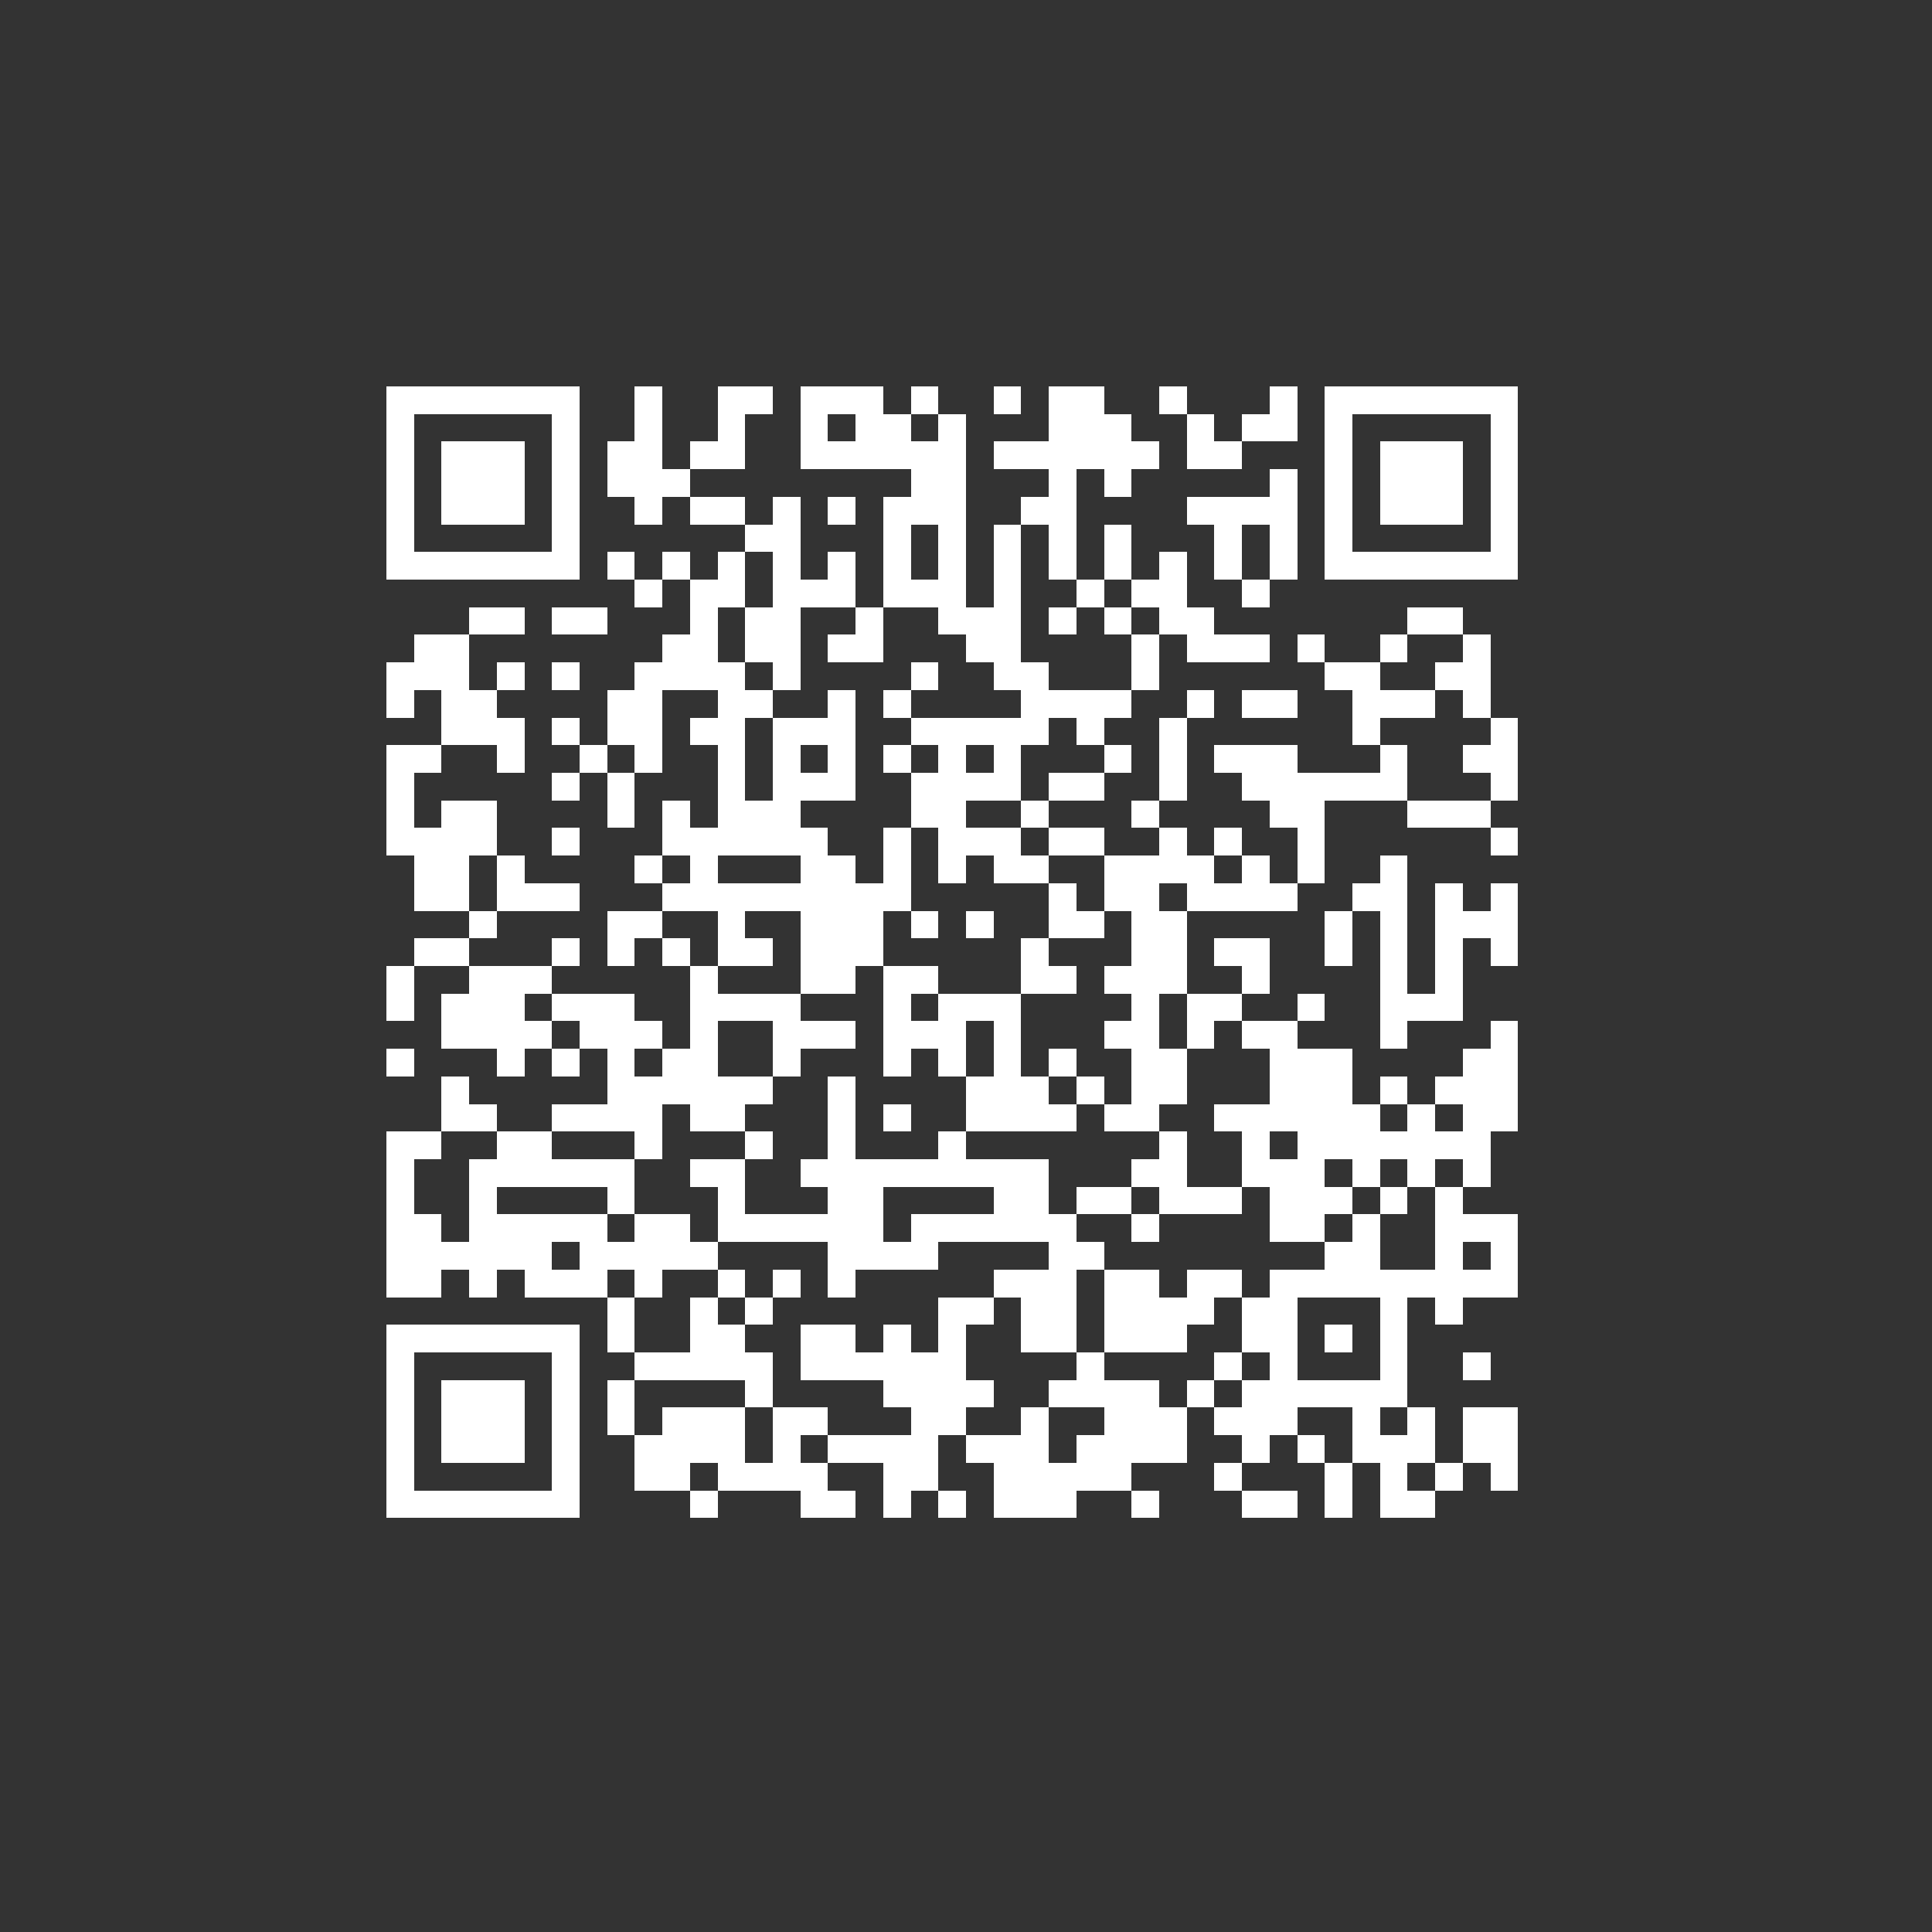 <?xml version="1.0" encoding="UTF-8" standalone="no"?>
<svg xmlns="http://www.w3.org/2000/svg" width="70" height="70" shape-rendering="crispEdges">
<rect width="100%" height="100%" fill="#333333" stroke="none"/>
<rect x="14" y="14" width="1" height="1" fill="white"/>
<rect x="15" y="14" width="1" height="1" fill="white"/>
<rect x="16" y="14" width="1" height="1" fill="white"/>
<rect x="17" y="14" width="1" height="1" fill="white"/>
<rect x="18" y="14" width="1" height="1" fill="white"/>
<rect x="19" y="14" width="1" height="1" fill="white"/>
<rect x="20" y="14" width="1" height="1" fill="white"/>
<rect x="23" y="14" width="1" height="1" fill="white"/>
<rect x="26" y="14" width="1" height="1" fill="white"/>
<rect x="27" y="14" width="1" height="1" fill="white"/>
<rect x="29" y="14" width="1" height="1" fill="white"/>
<rect x="30" y="14" width="1" height="1" fill="white"/>
<rect x="31" y="14" width="1" height="1" fill="white"/>
<rect x="33" y="14" width="1" height="1" fill="white"/>
<rect x="36" y="14" width="1" height="1" fill="white"/>
<rect x="38" y="14" width="1" height="1" fill="white"/>
<rect x="39" y="14" width="1" height="1" fill="white"/>
<rect x="42" y="14" width="1" height="1" fill="white"/>
<rect x="46" y="14" width="1" height="1" fill="white"/>
<rect x="48" y="14" width="1" height="1" fill="white"/>
<rect x="49" y="14" width="1" height="1" fill="white"/>
<rect x="50" y="14" width="1" height="1" fill="white"/>
<rect x="51" y="14" width="1" height="1" fill="white"/>
<rect x="52" y="14" width="1" height="1" fill="white"/>
<rect x="53" y="14" width="1" height="1" fill="white"/>
<rect x="54" y="14" width="1" height="1" fill="white"/>
<rect x="14" y="15" width="1" height="1" fill="white"/>
<rect x="20" y="15" width="1" height="1" fill="white"/>
<rect x="23" y="15" width="1" height="1" fill="white"/>
<rect x="26" y="15" width="1" height="1" fill="white"/>
<rect x="29" y="15" width="1" height="1" fill="white"/>
<rect x="31" y="15" width="1" height="1" fill="white"/>
<rect x="32" y="15" width="1" height="1" fill="white"/>
<rect x="34" y="15" width="1" height="1" fill="white"/>
<rect x="38" y="15" width="1" height="1" fill="white"/>
<rect x="39" y="15" width="1" height="1" fill="white"/>
<rect x="40" y="15" width="1" height="1" fill="white"/>
<rect x="43" y="15" width="1" height="1" fill="white"/>
<rect x="45" y="15" width="1" height="1" fill="white"/>
<rect x="46" y="15" width="1" height="1" fill="white"/>
<rect x="48" y="15" width="1" height="1" fill="white"/>
<rect x="54" y="15" width="1" height="1" fill="white"/>
<rect x="14" y="16" width="1" height="1" fill="white"/>
<rect x="16" y="16" width="1" height="1" fill="white"/>
<rect x="17" y="16" width="1" height="1" fill="white"/>
<rect x="18" y="16" width="1" height="1" fill="white"/>
<rect x="20" y="16" width="1" height="1" fill="white"/>
<rect x="22" y="16" width="1" height="1" fill="white"/>
<rect x="23" y="16" width="1" height="1" fill="white"/>
<rect x="25" y="16" width="1" height="1" fill="white"/>
<rect x="26" y="16" width="1" height="1" fill="white"/>
<rect x="29" y="16" width="1" height="1" fill="white"/>
<rect x="30" y="16" width="1" height="1" fill="white"/>
<rect x="31" y="16" width="1" height="1" fill="white"/>
<rect x="32" y="16" width="1" height="1" fill="white"/>
<rect x="33" y="16" width="1" height="1" fill="white"/>
<rect x="34" y="16" width="1" height="1" fill="white"/>
<rect x="36" y="16" width="1" height="1" fill="white"/>
<rect x="37" y="16" width="1" height="1" fill="white"/>
<rect x="38" y="16" width="1" height="1" fill="white"/>
<rect x="39" y="16" width="1" height="1" fill="white"/>
<rect x="40" y="16" width="1" height="1" fill="white"/>
<rect x="41" y="16" width="1" height="1" fill="white"/>
<rect x="43" y="16" width="1" height="1" fill="white"/>
<rect x="44" y="16" width="1" height="1" fill="white"/>
<rect x="48" y="16" width="1" height="1" fill="white"/>
<rect x="50" y="16" width="1" height="1" fill="white"/>
<rect x="51" y="16" width="1" height="1" fill="white"/>
<rect x="52" y="16" width="1" height="1" fill="white"/>
<rect x="54" y="16" width="1" height="1" fill="white"/>
<rect x="14" y="17" width="1" height="1" fill="white"/>
<rect x="16" y="17" width="1" height="1" fill="white"/>
<rect x="17" y="17" width="1" height="1" fill="white"/>
<rect x="18" y="17" width="1" height="1" fill="white"/>
<rect x="20" y="17" width="1" height="1" fill="white"/>
<rect x="22" y="17" width="1" height="1" fill="white"/>
<rect x="23" y="17" width="1" height="1" fill="white"/>
<rect x="24" y="17" width="1" height="1" fill="white"/>
<rect x="33" y="17" width="1" height="1" fill="white"/>
<rect x="34" y="17" width="1" height="1" fill="white"/>
<rect x="38" y="17" width="1" height="1" fill="white"/>
<rect x="40" y="17" width="1" height="1" fill="white"/>
<rect x="46" y="17" width="1" height="1" fill="white"/>
<rect x="48" y="17" width="1" height="1" fill="white"/>
<rect x="50" y="17" width="1" height="1" fill="white"/>
<rect x="51" y="17" width="1" height="1" fill="white"/>
<rect x="52" y="17" width="1" height="1" fill="white"/>
<rect x="54" y="17" width="1" height="1" fill="white"/>
<rect x="14" y="18" width="1" height="1" fill="white"/>
<rect x="16" y="18" width="1" height="1" fill="white"/>
<rect x="17" y="18" width="1" height="1" fill="white"/>
<rect x="18" y="18" width="1" height="1" fill="white"/>
<rect x="20" y="18" width="1" height="1" fill="white"/>
<rect x="23" y="18" width="1" height="1" fill="white"/>
<rect x="25" y="18" width="1" height="1" fill="white"/>
<rect x="26" y="18" width="1" height="1" fill="white"/>
<rect x="28" y="18" width="1" height="1" fill="white"/>
<rect x="30" y="18" width="1" height="1" fill="white"/>
<rect x="32" y="18" width="1" height="1" fill="white"/>
<rect x="33" y="18" width="1" height="1" fill="white"/>
<rect x="34" y="18" width="1" height="1" fill="white"/>
<rect x="37" y="18" width="1" height="1" fill="white"/>
<rect x="38" y="18" width="1" height="1" fill="white"/>
<rect x="43" y="18" width="1" height="1" fill="white"/>
<rect x="44" y="18" width="1" height="1" fill="white"/>
<rect x="45" y="18" width="1" height="1" fill="white"/>
<rect x="46" y="18" width="1" height="1" fill="white"/>
<rect x="48" y="18" width="1" height="1" fill="white"/>
<rect x="50" y="18" width="1" height="1" fill="white"/>
<rect x="51" y="18" width="1" height="1" fill="white"/>
<rect x="52" y="18" width="1" height="1" fill="white"/>
<rect x="54" y="18" width="1" height="1" fill="white"/>
<rect x="14" y="19" width="1" height="1" fill="white"/>
<rect x="20" y="19" width="1" height="1" fill="white"/>
<rect x="27" y="19" width="1" height="1" fill="white"/>
<rect x="28" y="19" width="1" height="1" fill="white"/>
<rect x="32" y="19" width="1" height="1" fill="white"/>
<rect x="34" y="19" width="1" height="1" fill="white"/>
<rect x="36" y="19" width="1" height="1" fill="white"/>
<rect x="38" y="19" width="1" height="1" fill="white"/>
<rect x="40" y="19" width="1" height="1" fill="white"/>
<rect x="44" y="19" width="1" height="1" fill="white"/>
<rect x="46" y="19" width="1" height="1" fill="white"/>
<rect x="48" y="19" width="1" height="1" fill="white"/>
<rect x="54" y="19" width="1" height="1" fill="white"/>
<rect x="14" y="20" width="1" height="1" fill="white"/>
<rect x="15" y="20" width="1" height="1" fill="white"/>
<rect x="16" y="20" width="1" height="1" fill="white"/>
<rect x="17" y="20" width="1" height="1" fill="white"/>
<rect x="18" y="20" width="1" height="1" fill="white"/>
<rect x="19" y="20" width="1" height="1" fill="white"/>
<rect x="20" y="20" width="1" height="1" fill="white"/>
<rect x="22" y="20" width="1" height="1" fill="white"/>
<rect x="24" y="20" width="1" height="1" fill="white"/>
<rect x="26" y="20" width="1" height="1" fill="white"/>
<rect x="28" y="20" width="1" height="1" fill="white"/>
<rect x="30" y="20" width="1" height="1" fill="white"/>
<rect x="32" y="20" width="1" height="1" fill="white"/>
<rect x="34" y="20" width="1" height="1" fill="white"/>
<rect x="36" y="20" width="1" height="1" fill="white"/>
<rect x="38" y="20" width="1" height="1" fill="white"/>
<rect x="40" y="20" width="1" height="1" fill="white"/>
<rect x="42" y="20" width="1" height="1" fill="white"/>
<rect x="44" y="20" width="1" height="1" fill="white"/>
<rect x="46" y="20" width="1" height="1" fill="white"/>
<rect x="48" y="20" width="1" height="1" fill="white"/>
<rect x="49" y="20" width="1" height="1" fill="white"/>
<rect x="50" y="20" width="1" height="1" fill="white"/>
<rect x="51" y="20" width="1" height="1" fill="white"/>
<rect x="52" y="20" width="1" height="1" fill="white"/>
<rect x="53" y="20" width="1" height="1" fill="white"/>
<rect x="54" y="20" width="1" height="1" fill="white"/>
<rect x="23" y="21" width="1" height="1" fill="white"/>
<rect x="25" y="21" width="1" height="1" fill="white"/>
<rect x="26" y="21" width="1" height="1" fill="white"/>
<rect x="28" y="21" width="1" height="1" fill="white"/>
<rect x="29" y="21" width="1" height="1" fill="white"/>
<rect x="30" y="21" width="1" height="1" fill="white"/>
<rect x="32" y="21" width="1" height="1" fill="white"/>
<rect x="33" y="21" width="1" height="1" fill="white"/>
<rect x="34" y="21" width="1" height="1" fill="white"/>
<rect x="36" y="21" width="1" height="1" fill="white"/>
<rect x="39" y="21" width="1" height="1" fill="white"/>
<rect x="41" y="21" width="1" height="1" fill="white"/>
<rect x="42" y="21" width="1" height="1" fill="white"/>
<rect x="45" y="21" width="1" height="1" fill="white"/>
<rect x="17" y="22" width="1" height="1" fill="white"/>
<rect x="18" y="22" width="1" height="1" fill="white"/>
<rect x="20" y="22" width="1" height="1" fill="white"/>
<rect x="21" y="22" width="1" height="1" fill="white"/>
<rect x="25" y="22" width="1" height="1" fill="white"/>
<rect x="27" y="22" width="1" height="1" fill="white"/>
<rect x="28" y="22" width="1" height="1" fill="white"/>
<rect x="31" y="22" width="1" height="1" fill="white"/>
<rect x="34" y="22" width="1" height="1" fill="white"/>
<rect x="35" y="22" width="1" height="1" fill="white"/>
<rect x="36" y="22" width="1" height="1" fill="white"/>
<rect x="38" y="22" width="1" height="1" fill="white"/>
<rect x="40" y="22" width="1" height="1" fill="white"/>
<rect x="42" y="22" width="1" height="1" fill="white"/>
<rect x="43" y="22" width="1" height="1" fill="white"/>
<rect x="51" y="22" width="1" height="1" fill="white"/>
<rect x="52" y="22" width="1" height="1" fill="white"/>
<rect x="15" y="23" width="1" height="1" fill="white"/>
<rect x="16" y="23" width="1" height="1" fill="white"/>
<rect x="24" y="23" width="1" height="1" fill="white"/>
<rect x="25" y="23" width="1" height="1" fill="white"/>
<rect x="27" y="23" width="1" height="1" fill="white"/>
<rect x="28" y="23" width="1" height="1" fill="white"/>
<rect x="30" y="23" width="1" height="1" fill="white"/>
<rect x="31" y="23" width="1" height="1" fill="white"/>
<rect x="35" y="23" width="1" height="1" fill="white"/>
<rect x="36" y="23" width="1" height="1" fill="white"/>
<rect x="41" y="23" width="1" height="1" fill="white"/>
<rect x="43" y="23" width="1" height="1" fill="white"/>
<rect x="44" y="23" width="1" height="1" fill="white"/>
<rect x="45" y="23" width="1" height="1" fill="white"/>
<rect x="47" y="23" width="1" height="1" fill="white"/>
<rect x="50" y="23" width="1" height="1" fill="white"/>
<rect x="53" y="23" width="1" height="1" fill="white"/>
<rect x="14" y="24" width="1" height="1" fill="white"/>
<rect x="15" y="24" width="1" height="1" fill="white"/>
<rect x="16" y="24" width="1" height="1" fill="white"/>
<rect x="18" y="24" width="1" height="1" fill="white"/>
<rect x="20" y="24" width="1" height="1" fill="white"/>
<rect x="23" y="24" width="1" height="1" fill="white"/>
<rect x="24" y="24" width="1" height="1" fill="white"/>
<rect x="25" y="24" width="1" height="1" fill="white"/>
<rect x="26" y="24" width="1" height="1" fill="white"/>
<rect x="28" y="24" width="1" height="1" fill="white"/>
<rect x="33" y="24" width="1" height="1" fill="white"/>
<rect x="36" y="24" width="1" height="1" fill="white"/>
<rect x="37" y="24" width="1" height="1" fill="white"/>
<rect x="41" y="24" width="1" height="1" fill="white"/>
<rect x="48" y="24" width="1" height="1" fill="white"/>
<rect x="49" y="24" width="1" height="1" fill="white"/>
<rect x="52" y="24" width="1" height="1" fill="white"/>
<rect x="53" y="24" width="1" height="1" fill="white"/>
<rect x="14" y="25" width="1" height="1" fill="white"/>
<rect x="16" y="25" width="1" height="1" fill="white"/>
<rect x="17" y="25" width="1" height="1" fill="white"/>
<rect x="22" y="25" width="1" height="1" fill="white"/>
<rect x="23" y="25" width="1" height="1" fill="white"/>
<rect x="26" y="25" width="1" height="1" fill="white"/>
<rect x="27" y="25" width="1" height="1" fill="white"/>
<rect x="30" y="25" width="1" height="1" fill="white"/>
<rect x="32" y="25" width="1" height="1" fill="white"/>
<rect x="37" y="25" width="1" height="1" fill="white"/>
<rect x="38" y="25" width="1" height="1" fill="white"/>
<rect x="39" y="25" width="1" height="1" fill="white"/>
<rect x="40" y="25" width="1" height="1" fill="white"/>
<rect x="43" y="25" width="1" height="1" fill="white"/>
<rect x="45" y="25" width="1" height="1" fill="white"/>
<rect x="46" y="25" width="1" height="1" fill="white"/>
<rect x="49" y="25" width="1" height="1" fill="white"/>
<rect x="50" y="25" width="1" height="1" fill="white"/>
<rect x="51" y="25" width="1" height="1" fill="white"/>
<rect x="53" y="25" width="1" height="1" fill="white"/>
<rect x="16" y="26" width="1" height="1" fill="white"/>
<rect x="17" y="26" width="1" height="1" fill="white"/>
<rect x="18" y="26" width="1" height="1" fill="white"/>
<rect x="20" y="26" width="1" height="1" fill="white"/>
<rect x="22" y="26" width="1" height="1" fill="white"/>
<rect x="23" y="26" width="1" height="1" fill="white"/>
<rect x="25" y="26" width="1" height="1" fill="white"/>
<rect x="26" y="26" width="1" height="1" fill="white"/>
<rect x="28" y="26" width="1" height="1" fill="white"/>
<rect x="29" y="26" width="1" height="1" fill="white"/>
<rect x="30" y="26" width="1" height="1" fill="white"/>
<rect x="33" y="26" width="1" height="1" fill="white"/>
<rect x="34" y="26" width="1" height="1" fill="white"/>
<rect x="35" y="26" width="1" height="1" fill="white"/>
<rect x="36" y="26" width="1" height="1" fill="white"/>
<rect x="37" y="26" width="1" height="1" fill="white"/>
<rect x="39" y="26" width="1" height="1" fill="white"/>
<rect x="42" y="26" width="1" height="1" fill="white"/>
<rect x="49" y="26" width="1" height="1" fill="white"/>
<rect x="54" y="26" width="1" height="1" fill="white"/>
<rect x="14" y="27" width="1" height="1" fill="white"/>
<rect x="15" y="27" width="1" height="1" fill="white"/>
<rect x="18" y="27" width="1" height="1" fill="white"/>
<rect x="21" y="27" width="1" height="1" fill="white"/>
<rect x="23" y="27" width="1" height="1" fill="white"/>
<rect x="26" y="27" width="1" height="1" fill="white"/>
<rect x="28" y="27" width="1" height="1" fill="white"/>
<rect x="30" y="27" width="1" height="1" fill="white"/>
<rect x="32" y="27" width="1" height="1" fill="white"/>
<rect x="34" y="27" width="1" height="1" fill="white"/>
<rect x="36" y="27" width="1" height="1" fill="white"/>
<rect x="40" y="27" width="1" height="1" fill="white"/>
<rect x="42" y="27" width="1" height="1" fill="white"/>
<rect x="44" y="27" width="1" height="1" fill="white"/>
<rect x="45" y="27" width="1" height="1" fill="white"/>
<rect x="46" y="27" width="1" height="1" fill="white"/>
<rect x="50" y="27" width="1" height="1" fill="white"/>
<rect x="53" y="27" width="1" height="1" fill="white"/>
<rect x="54" y="27" width="1" height="1" fill="white"/>
<rect x="14" y="28" width="1" height="1" fill="white"/>
<rect x="20" y="28" width="1" height="1" fill="white"/>
<rect x="22" y="28" width="1" height="1" fill="white"/>
<rect x="26" y="28" width="1" height="1" fill="white"/>
<rect x="28" y="28" width="1" height="1" fill="white"/>
<rect x="29" y="28" width="1" height="1" fill="white"/>
<rect x="30" y="28" width="1" height="1" fill="white"/>
<rect x="33" y="28" width="1" height="1" fill="white"/>
<rect x="34" y="28" width="1" height="1" fill="white"/>
<rect x="35" y="28" width="1" height="1" fill="white"/>
<rect x="36" y="28" width="1" height="1" fill="white"/>
<rect x="38" y="28" width="1" height="1" fill="white"/>
<rect x="39" y="28" width="1" height="1" fill="white"/>
<rect x="42" y="28" width="1" height="1" fill="white"/>
<rect x="45" y="28" width="1" height="1" fill="white"/>
<rect x="46" y="28" width="1" height="1" fill="white"/>
<rect x="47" y="28" width="1" height="1" fill="white"/>
<rect x="48" y="28" width="1" height="1" fill="white"/>
<rect x="49" y="28" width="1" height="1" fill="white"/>
<rect x="50" y="28" width="1" height="1" fill="white"/>
<rect x="54" y="28" width="1" height="1" fill="white"/>
<rect x="14" y="29" width="1" height="1" fill="white"/>
<rect x="16" y="29" width="1" height="1" fill="white"/>
<rect x="17" y="29" width="1" height="1" fill="white"/>
<rect x="22" y="29" width="1" height="1" fill="white"/>
<rect x="24" y="29" width="1" height="1" fill="white"/>
<rect x="26" y="29" width="1" height="1" fill="white"/>
<rect x="27" y="29" width="1" height="1" fill="white"/>
<rect x="28" y="29" width="1" height="1" fill="white"/>
<rect x="33" y="29" width="1" height="1" fill="white"/>
<rect x="34" y="29" width="1" height="1" fill="white"/>
<rect x="37" y="29" width="1" height="1" fill="white"/>
<rect x="41" y="29" width="1" height="1" fill="white"/>
<rect x="46" y="29" width="1" height="1" fill="white"/>
<rect x="47" y="29" width="1" height="1" fill="white"/>
<rect x="51" y="29" width="1" height="1" fill="white"/>
<rect x="52" y="29" width="1" height="1" fill="white"/>
<rect x="53" y="29" width="1" height="1" fill="white"/>
<rect x="14" y="30" width="1" height="1" fill="white"/>
<rect x="15" y="30" width="1" height="1" fill="white"/>
<rect x="16" y="30" width="1" height="1" fill="white"/>
<rect x="17" y="30" width="1" height="1" fill="white"/>
<rect x="20" y="30" width="1" height="1" fill="white"/>
<rect x="24" y="30" width="1" height="1" fill="white"/>
<rect x="25" y="30" width="1" height="1" fill="white"/>
<rect x="26" y="30" width="1" height="1" fill="white"/>
<rect x="27" y="30" width="1" height="1" fill="white"/>
<rect x="28" y="30" width="1" height="1" fill="white"/>
<rect x="29" y="30" width="1" height="1" fill="white"/>
<rect x="32" y="30" width="1" height="1" fill="white"/>
<rect x="34" y="30" width="1" height="1" fill="white"/>
<rect x="35" y="30" width="1" height="1" fill="white"/>
<rect x="36" y="30" width="1" height="1" fill="white"/>
<rect x="38" y="30" width="1" height="1" fill="white"/>
<rect x="39" y="30" width="1" height="1" fill="white"/>
<rect x="42" y="30" width="1" height="1" fill="white"/>
<rect x="44" y="30" width="1" height="1" fill="white"/>
<rect x="47" y="30" width="1" height="1" fill="white"/>
<rect x="54" y="30" width="1" height="1" fill="white"/>
<rect x="15" y="31" width="1" height="1" fill="white"/>
<rect x="16" y="31" width="1" height="1" fill="white"/>
<rect x="18" y="31" width="1" height="1" fill="white"/>
<rect x="23" y="31" width="1" height="1" fill="white"/>
<rect x="25" y="31" width="1" height="1" fill="white"/>
<rect x="29" y="31" width="1" height="1" fill="white"/>
<rect x="30" y="31" width="1" height="1" fill="white"/>
<rect x="32" y="31" width="1" height="1" fill="white"/>
<rect x="34" y="31" width="1" height="1" fill="white"/>
<rect x="36" y="31" width="1" height="1" fill="white"/>
<rect x="37" y="31" width="1" height="1" fill="white"/>
<rect x="40" y="31" width="1" height="1" fill="white"/>
<rect x="41" y="31" width="1" height="1" fill="white"/>
<rect x="42" y="31" width="1" height="1" fill="white"/>
<rect x="43" y="31" width="1" height="1" fill="white"/>
<rect x="45" y="31" width="1" height="1" fill="white"/>
<rect x="47" y="31" width="1" height="1" fill="white"/>
<rect x="50" y="31" width="1" height="1" fill="white"/>
<rect x="15" y="32" width="1" height="1" fill="white"/>
<rect x="16" y="32" width="1" height="1" fill="white"/>
<rect x="18" y="32" width="1" height="1" fill="white"/>
<rect x="19" y="32" width="1" height="1" fill="white"/>
<rect x="20" y="32" width="1" height="1" fill="white"/>
<rect x="24" y="32" width="1" height="1" fill="white"/>
<rect x="25" y="32" width="1" height="1" fill="white"/>
<rect x="26" y="32" width="1" height="1" fill="white"/>
<rect x="27" y="32" width="1" height="1" fill="white"/>
<rect x="28" y="32" width="1" height="1" fill="white"/>
<rect x="29" y="32" width="1" height="1" fill="white"/>
<rect x="30" y="32" width="1" height="1" fill="white"/>
<rect x="31" y="32" width="1" height="1" fill="white"/>
<rect x="32" y="32" width="1" height="1" fill="white"/>
<rect x="38" y="32" width="1" height="1" fill="white"/>
<rect x="40" y="32" width="1" height="1" fill="white"/>
<rect x="41" y="32" width="1" height="1" fill="white"/>
<rect x="43" y="32" width="1" height="1" fill="white"/>
<rect x="44" y="32" width="1" height="1" fill="white"/>
<rect x="45" y="32" width="1" height="1" fill="white"/>
<rect x="46" y="32" width="1" height="1" fill="white"/>
<rect x="49" y="32" width="1" height="1" fill="white"/>
<rect x="50" y="32" width="1" height="1" fill="white"/>
<rect x="52" y="32" width="1" height="1" fill="white"/>
<rect x="54" y="32" width="1" height="1" fill="white"/>
<rect x="17" y="33" width="1" height="1" fill="white"/>
<rect x="22" y="33" width="1" height="1" fill="white"/>
<rect x="23" y="33" width="1" height="1" fill="white"/>
<rect x="26" y="33" width="1" height="1" fill="white"/>
<rect x="29" y="33" width="1" height="1" fill="white"/>
<rect x="30" y="33" width="1" height="1" fill="white"/>
<rect x="31" y="33" width="1" height="1" fill="white"/>
<rect x="33" y="33" width="1" height="1" fill="white"/>
<rect x="35" y="33" width="1" height="1" fill="white"/>
<rect x="38" y="33" width="1" height="1" fill="white"/>
<rect x="39" y="33" width="1" height="1" fill="white"/>
<rect x="41" y="33" width="1" height="1" fill="white"/>
<rect x="42" y="33" width="1" height="1" fill="white"/>
<rect x="48" y="33" width="1" height="1" fill="white"/>
<rect x="50" y="33" width="1" height="1" fill="white"/>
<rect x="52" y="33" width="1" height="1" fill="white"/>
<rect x="53" y="33" width="1" height="1" fill="white"/>
<rect x="54" y="33" width="1" height="1" fill="white"/>
<rect x="15" y="34" width="1" height="1" fill="white"/>
<rect x="16" y="34" width="1" height="1" fill="white"/>
<rect x="20" y="34" width="1" height="1" fill="white"/>
<rect x="22" y="34" width="1" height="1" fill="white"/>
<rect x="24" y="34" width="1" height="1" fill="white"/>
<rect x="26" y="34" width="1" height="1" fill="white"/>
<rect x="27" y="34" width="1" height="1" fill="white"/>
<rect x="29" y="34" width="1" height="1" fill="white"/>
<rect x="30" y="34" width="1" height="1" fill="white"/>
<rect x="31" y="34" width="1" height="1" fill="white"/>
<rect x="37" y="34" width="1" height="1" fill="white"/>
<rect x="41" y="34" width="1" height="1" fill="white"/>
<rect x="42" y="34" width="1" height="1" fill="white"/>
<rect x="44" y="34" width="1" height="1" fill="white"/>
<rect x="45" y="34" width="1" height="1" fill="white"/>
<rect x="48" y="34" width="1" height="1" fill="white"/>
<rect x="50" y="34" width="1" height="1" fill="white"/>
<rect x="52" y="34" width="1" height="1" fill="white"/>
<rect x="54" y="34" width="1" height="1" fill="white"/>
<rect x="14" y="35" width="1" height="1" fill="white"/>
<rect x="17" y="35" width="1" height="1" fill="white"/>
<rect x="18" y="35" width="1" height="1" fill="white"/>
<rect x="19" y="35" width="1" height="1" fill="white"/>
<rect x="25" y="35" width="1" height="1" fill="white"/>
<rect x="29" y="35" width="1" height="1" fill="white"/>
<rect x="30" y="35" width="1" height="1" fill="white"/>
<rect x="32" y="35" width="1" height="1" fill="white"/>
<rect x="33" y="35" width="1" height="1" fill="white"/>
<rect x="37" y="35" width="1" height="1" fill="white"/>
<rect x="38" y="35" width="1" height="1" fill="white"/>
<rect x="40" y="35" width="1" height="1" fill="white"/>
<rect x="41" y="35" width="1" height="1" fill="white"/>
<rect x="42" y="35" width="1" height="1" fill="white"/>
<rect x="45" y="35" width="1" height="1" fill="white"/>
<rect x="50" y="35" width="1" height="1" fill="white"/>
<rect x="52" y="35" width="1" height="1" fill="white"/>
<rect x="14" y="36" width="1" height="1" fill="white"/>
<rect x="16" y="36" width="1" height="1" fill="white"/>
<rect x="17" y="36" width="1" height="1" fill="white"/>
<rect x="18" y="36" width="1" height="1" fill="white"/>
<rect x="20" y="36" width="1" height="1" fill="white"/>
<rect x="21" y="36" width="1" height="1" fill="white"/>
<rect x="22" y="36" width="1" height="1" fill="white"/>
<rect x="25" y="36" width="1" height="1" fill="white"/>
<rect x="26" y="36" width="1" height="1" fill="white"/>
<rect x="27" y="36" width="1" height="1" fill="white"/>
<rect x="28" y="36" width="1" height="1" fill="white"/>
<rect x="32" y="36" width="1" height="1" fill="white"/>
<rect x="34" y="36" width="1" height="1" fill="white"/>
<rect x="35" y="36" width="1" height="1" fill="white"/>
<rect x="36" y="36" width="1" height="1" fill="white"/>
<rect x="41" y="36" width="1" height="1" fill="white"/>
<rect x="43" y="36" width="1" height="1" fill="white"/>
<rect x="44" y="36" width="1" height="1" fill="white"/>
<rect x="47" y="36" width="1" height="1" fill="white"/>
<rect x="50" y="36" width="1" height="1" fill="white"/>
<rect x="51" y="36" width="1" height="1" fill="white"/>
<rect x="52" y="36" width="1" height="1" fill="white"/>
<rect x="16" y="37" width="1" height="1" fill="white"/>
<rect x="17" y="37" width="1" height="1" fill="white"/>
<rect x="18" y="37" width="1" height="1" fill="white"/>
<rect x="19" y="37" width="1" height="1" fill="white"/>
<rect x="21" y="37" width="1" height="1" fill="white"/>
<rect x="22" y="37" width="1" height="1" fill="white"/>
<rect x="23" y="37" width="1" height="1" fill="white"/>
<rect x="25" y="37" width="1" height="1" fill="white"/>
<rect x="28" y="37" width="1" height="1" fill="white"/>
<rect x="29" y="37" width="1" height="1" fill="white"/>
<rect x="30" y="37" width="1" height="1" fill="white"/>
<rect x="32" y="37" width="1" height="1" fill="white"/>
<rect x="33" y="37" width="1" height="1" fill="white"/>
<rect x="34" y="37" width="1" height="1" fill="white"/>
<rect x="36" y="37" width="1" height="1" fill="white"/>
<rect x="40" y="37" width="1" height="1" fill="white"/>
<rect x="41" y="37" width="1" height="1" fill="white"/>
<rect x="43" y="37" width="1" height="1" fill="white"/>
<rect x="45" y="37" width="1" height="1" fill="white"/>
<rect x="46" y="37" width="1" height="1" fill="white"/>
<rect x="50" y="37" width="1" height="1" fill="white"/>
<rect x="54" y="37" width="1" height="1" fill="white"/>
<rect x="14" y="38" width="1" height="1" fill="white"/>
<rect x="18" y="38" width="1" height="1" fill="white"/>
<rect x="20" y="38" width="1" height="1" fill="white"/>
<rect x="22" y="38" width="1" height="1" fill="white"/>
<rect x="24" y="38" width="1" height="1" fill="white"/>
<rect x="25" y="38" width="1" height="1" fill="white"/>
<rect x="28" y="38" width="1" height="1" fill="white"/>
<rect x="32" y="38" width="1" height="1" fill="white"/>
<rect x="34" y="38" width="1" height="1" fill="white"/>
<rect x="36" y="38" width="1" height="1" fill="white"/>
<rect x="38" y="38" width="1" height="1" fill="white"/>
<rect x="41" y="38" width="1" height="1" fill="white"/>
<rect x="42" y="38" width="1" height="1" fill="white"/>
<rect x="46" y="38" width="1" height="1" fill="white"/>
<rect x="47" y="38" width="1" height="1" fill="white"/>
<rect x="48" y="38" width="1" height="1" fill="white"/>
<rect x="53" y="38" width="1" height="1" fill="white"/>
<rect x="54" y="38" width="1" height="1" fill="white"/>
<rect x="16" y="39" width="1" height="1" fill="white"/>
<rect x="22" y="39" width="1" height="1" fill="white"/>
<rect x="23" y="39" width="1" height="1" fill="white"/>
<rect x="24" y="39" width="1" height="1" fill="white"/>
<rect x="25" y="39" width="1" height="1" fill="white"/>
<rect x="26" y="39" width="1" height="1" fill="white"/>
<rect x="27" y="39" width="1" height="1" fill="white"/>
<rect x="30" y="39" width="1" height="1" fill="white"/>
<rect x="35" y="39" width="1" height="1" fill="white"/>
<rect x="36" y="39" width="1" height="1" fill="white"/>
<rect x="37" y="39" width="1" height="1" fill="white"/>
<rect x="39" y="39" width="1" height="1" fill="white"/>
<rect x="41" y="39" width="1" height="1" fill="white"/>
<rect x="42" y="39" width="1" height="1" fill="white"/>
<rect x="46" y="39" width="1" height="1" fill="white"/>
<rect x="47" y="39" width="1" height="1" fill="white"/>
<rect x="48" y="39" width="1" height="1" fill="white"/>
<rect x="50" y="39" width="1" height="1" fill="white"/>
<rect x="52" y="39" width="1" height="1" fill="white"/>
<rect x="53" y="39" width="1" height="1" fill="white"/>
<rect x="54" y="39" width="1" height="1" fill="white"/>
<rect x="16" y="40" width="1" height="1" fill="white"/>
<rect x="17" y="40" width="1" height="1" fill="white"/>
<rect x="20" y="40" width="1" height="1" fill="white"/>
<rect x="21" y="40" width="1" height="1" fill="white"/>
<rect x="22" y="40" width="1" height="1" fill="white"/>
<rect x="23" y="40" width="1" height="1" fill="white"/>
<rect x="25" y="40" width="1" height="1" fill="white"/>
<rect x="26" y="40" width="1" height="1" fill="white"/>
<rect x="30" y="40" width="1" height="1" fill="white"/>
<rect x="32" y="40" width="1" height="1" fill="white"/>
<rect x="35" y="40" width="1" height="1" fill="white"/>
<rect x="36" y="40" width="1" height="1" fill="white"/>
<rect x="37" y="40" width="1" height="1" fill="white"/>
<rect x="38" y="40" width="1" height="1" fill="white"/>
<rect x="40" y="40" width="1" height="1" fill="white"/>
<rect x="41" y="40" width="1" height="1" fill="white"/>
<rect x="44" y="40" width="1" height="1" fill="white"/>
<rect x="45" y="40" width="1" height="1" fill="white"/>
<rect x="46" y="40" width="1" height="1" fill="white"/>
<rect x="47" y="40" width="1" height="1" fill="white"/>
<rect x="48" y="40" width="1" height="1" fill="white"/>
<rect x="49" y="40" width="1" height="1" fill="white"/>
<rect x="51" y="40" width="1" height="1" fill="white"/>
<rect x="53" y="40" width="1" height="1" fill="white"/>
<rect x="54" y="40" width="1" height="1" fill="white"/>
<rect x="14" y="41" width="1" height="1" fill="white"/>
<rect x="15" y="41" width="1" height="1" fill="white"/>
<rect x="18" y="41" width="1" height="1" fill="white"/>
<rect x="19" y="41" width="1" height="1" fill="white"/>
<rect x="23" y="41" width="1" height="1" fill="white"/>
<rect x="27" y="41" width="1" height="1" fill="white"/>
<rect x="30" y="41" width="1" height="1" fill="white"/>
<rect x="34" y="41" width="1" height="1" fill="white"/>
<rect x="42" y="41" width="1" height="1" fill="white"/>
<rect x="45" y="41" width="1" height="1" fill="white"/>
<rect x="47" y="41" width="1" height="1" fill="white"/>
<rect x="48" y="41" width="1" height="1" fill="white"/>
<rect x="49" y="41" width="1" height="1" fill="white"/>
<rect x="50" y="41" width="1" height="1" fill="white"/>
<rect x="51" y="41" width="1" height="1" fill="white"/>
<rect x="52" y="41" width="1" height="1" fill="white"/>
<rect x="53" y="41" width="1" height="1" fill="white"/>
<rect x="14" y="42" width="1" height="1" fill="white"/>
<rect x="17" y="42" width="1" height="1" fill="white"/>
<rect x="18" y="42" width="1" height="1" fill="white"/>
<rect x="19" y="42" width="1" height="1" fill="white"/>
<rect x="20" y="42" width="1" height="1" fill="white"/>
<rect x="21" y="42" width="1" height="1" fill="white"/>
<rect x="22" y="42" width="1" height="1" fill="white"/>
<rect x="25" y="42" width="1" height="1" fill="white"/>
<rect x="26" y="42" width="1" height="1" fill="white"/>
<rect x="29" y="42" width="1" height="1" fill="white"/>
<rect x="30" y="42" width="1" height="1" fill="white"/>
<rect x="31" y="42" width="1" height="1" fill="white"/>
<rect x="32" y="42" width="1" height="1" fill="white"/>
<rect x="33" y="42" width="1" height="1" fill="white"/>
<rect x="34" y="42" width="1" height="1" fill="white"/>
<rect x="35" y="42" width="1" height="1" fill="white"/>
<rect x="36" y="42" width="1" height="1" fill="white"/>
<rect x="37" y="42" width="1" height="1" fill="white"/>
<rect x="41" y="42" width="1" height="1" fill="white"/>
<rect x="42" y="42" width="1" height="1" fill="white"/>
<rect x="45" y="42" width="1" height="1" fill="white"/>
<rect x="46" y="42" width="1" height="1" fill="white"/>
<rect x="47" y="42" width="1" height="1" fill="white"/>
<rect x="49" y="42" width="1" height="1" fill="white"/>
<rect x="51" y="42" width="1" height="1" fill="white"/>
<rect x="53" y="42" width="1" height="1" fill="white"/>
<rect x="14" y="43" width="1" height="1" fill="white"/>
<rect x="17" y="43" width="1" height="1" fill="white"/>
<rect x="22" y="43" width="1" height="1" fill="white"/>
<rect x="26" y="43" width="1" height="1" fill="white"/>
<rect x="30" y="43" width="1" height="1" fill="white"/>
<rect x="31" y="43" width="1" height="1" fill="white"/>
<rect x="36" y="43" width="1" height="1" fill="white"/>
<rect x="37" y="43" width="1" height="1" fill="white"/>
<rect x="39" y="43" width="1" height="1" fill="white"/>
<rect x="40" y="43" width="1" height="1" fill="white"/>
<rect x="42" y="43" width="1" height="1" fill="white"/>
<rect x="43" y="43" width="1" height="1" fill="white"/>
<rect x="44" y="43" width="1" height="1" fill="white"/>
<rect x="46" y="43" width="1" height="1" fill="white"/>
<rect x="47" y="43" width="1" height="1" fill="white"/>
<rect x="48" y="43" width="1" height="1" fill="white"/>
<rect x="50" y="43" width="1" height="1" fill="white"/>
<rect x="52" y="43" width="1" height="1" fill="white"/>
<rect x="14" y="44" width="1" height="1" fill="white"/>
<rect x="15" y="44" width="1" height="1" fill="white"/>
<rect x="17" y="44" width="1" height="1" fill="white"/>
<rect x="18" y="44" width="1" height="1" fill="white"/>
<rect x="19" y="44" width="1" height="1" fill="white"/>
<rect x="20" y="44" width="1" height="1" fill="white"/>
<rect x="21" y="44" width="1" height="1" fill="white"/>
<rect x="23" y="44" width="1" height="1" fill="white"/>
<rect x="24" y="44" width="1" height="1" fill="white"/>
<rect x="26" y="44" width="1" height="1" fill="white"/>
<rect x="27" y="44" width="1" height="1" fill="white"/>
<rect x="28" y="44" width="1" height="1" fill="white"/>
<rect x="29" y="44" width="1" height="1" fill="white"/>
<rect x="30" y="44" width="1" height="1" fill="white"/>
<rect x="31" y="44" width="1" height="1" fill="white"/>
<rect x="33" y="44" width="1" height="1" fill="white"/>
<rect x="34" y="44" width="1" height="1" fill="white"/>
<rect x="35" y="44" width="1" height="1" fill="white"/>
<rect x="36" y="44" width="1" height="1" fill="white"/>
<rect x="37" y="44" width="1" height="1" fill="white"/>
<rect x="38" y="44" width="1" height="1" fill="white"/>
<rect x="41" y="44" width="1" height="1" fill="white"/>
<rect x="46" y="44" width="1" height="1" fill="white"/>
<rect x="47" y="44" width="1" height="1" fill="white"/>
<rect x="49" y="44" width="1" height="1" fill="white"/>
<rect x="52" y="44" width="1" height="1" fill="white"/>
<rect x="53" y="44" width="1" height="1" fill="white"/>
<rect x="54" y="44" width="1" height="1" fill="white"/>
<rect x="14" y="45" width="1" height="1" fill="white"/>
<rect x="15" y="45" width="1" height="1" fill="white"/>
<rect x="16" y="45" width="1" height="1" fill="white"/>
<rect x="17" y="45" width="1" height="1" fill="white"/>
<rect x="18" y="45" width="1" height="1" fill="white"/>
<rect x="19" y="45" width="1" height="1" fill="white"/>
<rect x="21" y="45" width="1" height="1" fill="white"/>
<rect x="22" y="45" width="1" height="1" fill="white"/>
<rect x="23" y="45" width="1" height="1" fill="white"/>
<rect x="24" y="45" width="1" height="1" fill="white"/>
<rect x="25" y="45" width="1" height="1" fill="white"/>
<rect x="30" y="45" width="1" height="1" fill="white"/>
<rect x="31" y="45" width="1" height="1" fill="white"/>
<rect x="32" y="45" width="1" height="1" fill="white"/>
<rect x="33" y="45" width="1" height="1" fill="white"/>
<rect x="38" y="45" width="1" height="1" fill="white"/>
<rect x="39" y="45" width="1" height="1" fill="white"/>
<rect x="48" y="45" width="1" height="1" fill="white"/>
<rect x="49" y="45" width="1" height="1" fill="white"/>
<rect x="52" y="45" width="1" height="1" fill="white"/>
<rect x="54" y="45" width="1" height="1" fill="white"/>
<rect x="14" y="46" width="1" height="1" fill="white"/>
<rect x="15" y="46" width="1" height="1" fill="white"/>
<rect x="17" y="46" width="1" height="1" fill="white"/>
<rect x="19" y="46" width="1" height="1" fill="white"/>
<rect x="20" y="46" width="1" height="1" fill="white"/>
<rect x="21" y="46" width="1" height="1" fill="white"/>
<rect x="23" y="46" width="1" height="1" fill="white"/>
<rect x="26" y="46" width="1" height="1" fill="white"/>
<rect x="28" y="46" width="1" height="1" fill="white"/>
<rect x="30" y="46" width="1" height="1" fill="white"/>
<rect x="36" y="46" width="1" height="1" fill="white"/>
<rect x="37" y="46" width="1" height="1" fill="white"/>
<rect x="38" y="46" width="1" height="1" fill="white"/>
<rect x="40" y="46" width="1" height="1" fill="white"/>
<rect x="41" y="46" width="1" height="1" fill="white"/>
<rect x="43" y="46" width="1" height="1" fill="white"/>
<rect x="44" y="46" width="1" height="1" fill="white"/>
<rect x="46" y="46" width="1" height="1" fill="white"/>
<rect x="47" y="46" width="1" height="1" fill="white"/>
<rect x="48" y="46" width="1" height="1" fill="white"/>
<rect x="49" y="46" width="1" height="1" fill="white"/>
<rect x="50" y="46" width="1" height="1" fill="white"/>
<rect x="51" y="46" width="1" height="1" fill="white"/>
<rect x="52" y="46" width="1" height="1" fill="white"/>
<rect x="53" y="46" width="1" height="1" fill="white"/>
<rect x="54" y="46" width="1" height="1" fill="white"/>
<rect x="22" y="47" width="1" height="1" fill="white"/>
<rect x="25" y="47" width="1" height="1" fill="white"/>
<rect x="27" y="47" width="1" height="1" fill="white"/>
<rect x="34" y="47" width="1" height="1" fill="white"/>
<rect x="35" y="47" width="1" height="1" fill="white"/>
<rect x="37" y="47" width="1" height="1" fill="white"/>
<rect x="38" y="47" width="1" height="1" fill="white"/>
<rect x="40" y="47" width="1" height="1" fill="white"/>
<rect x="41" y="47" width="1" height="1" fill="white"/>
<rect x="42" y="47" width="1" height="1" fill="white"/>
<rect x="43" y="47" width="1" height="1" fill="white"/>
<rect x="45" y="47" width="1" height="1" fill="white"/>
<rect x="46" y="47" width="1" height="1" fill="white"/>
<rect x="50" y="47" width="1" height="1" fill="white"/>
<rect x="52" y="47" width="1" height="1" fill="white"/>
<rect x="14" y="48" width="1" height="1" fill="white"/>
<rect x="15" y="48" width="1" height="1" fill="white"/>
<rect x="16" y="48" width="1" height="1" fill="white"/>
<rect x="17" y="48" width="1" height="1" fill="white"/>
<rect x="18" y="48" width="1" height="1" fill="white"/>
<rect x="19" y="48" width="1" height="1" fill="white"/>
<rect x="20" y="48" width="1" height="1" fill="white"/>
<rect x="22" y="48" width="1" height="1" fill="white"/>
<rect x="25" y="48" width="1" height="1" fill="white"/>
<rect x="26" y="48" width="1" height="1" fill="white"/>
<rect x="29" y="48" width="1" height="1" fill="white"/>
<rect x="30" y="48" width="1" height="1" fill="white"/>
<rect x="32" y="48" width="1" height="1" fill="white"/>
<rect x="34" y="48" width="1" height="1" fill="white"/>
<rect x="37" y="48" width="1" height="1" fill="white"/>
<rect x="38" y="48" width="1" height="1" fill="white"/>
<rect x="40" y="48" width="1" height="1" fill="white"/>
<rect x="41" y="48" width="1" height="1" fill="white"/>
<rect x="42" y="48" width="1" height="1" fill="white"/>
<rect x="45" y="48" width="1" height="1" fill="white"/>
<rect x="46" y="48" width="1" height="1" fill="white"/>
<rect x="48" y="48" width="1" height="1" fill="white"/>
<rect x="50" y="48" width="1" height="1" fill="white"/>
<rect x="14" y="49" width="1" height="1" fill="white"/>
<rect x="20" y="49" width="1" height="1" fill="white"/>
<rect x="23" y="49" width="1" height="1" fill="white"/>
<rect x="24" y="49" width="1" height="1" fill="white"/>
<rect x="25" y="49" width="1" height="1" fill="white"/>
<rect x="26" y="49" width="1" height="1" fill="white"/>
<rect x="27" y="49" width="1" height="1" fill="white"/>
<rect x="29" y="49" width="1" height="1" fill="white"/>
<rect x="30" y="49" width="1" height="1" fill="white"/>
<rect x="31" y="49" width="1" height="1" fill="white"/>
<rect x="32" y="49" width="1" height="1" fill="white"/>
<rect x="33" y="49" width="1" height="1" fill="white"/>
<rect x="34" y="49" width="1" height="1" fill="white"/>
<rect x="39" y="49" width="1" height="1" fill="white"/>
<rect x="44" y="49" width="1" height="1" fill="white"/>
<rect x="46" y="49" width="1" height="1" fill="white"/>
<rect x="50" y="49" width="1" height="1" fill="white"/>
<rect x="53" y="49" width="1" height="1" fill="white"/>
<rect x="14" y="50" width="1" height="1" fill="white"/>
<rect x="16" y="50" width="1" height="1" fill="white"/>
<rect x="17" y="50" width="1" height="1" fill="white"/>
<rect x="18" y="50" width="1" height="1" fill="white"/>
<rect x="20" y="50" width="1" height="1" fill="white"/>
<rect x="22" y="50" width="1" height="1" fill="white"/>
<rect x="27" y="50" width="1" height="1" fill="white"/>
<rect x="32" y="50" width="1" height="1" fill="white"/>
<rect x="33" y="50" width="1" height="1" fill="white"/>
<rect x="34" y="50" width="1" height="1" fill="white"/>
<rect x="35" y="50" width="1" height="1" fill="white"/>
<rect x="38" y="50" width="1" height="1" fill="white"/>
<rect x="39" y="50" width="1" height="1" fill="white"/>
<rect x="40" y="50" width="1" height="1" fill="white"/>
<rect x="41" y="50" width="1" height="1" fill="white"/>
<rect x="43" y="50" width="1" height="1" fill="white"/>
<rect x="45" y="50" width="1" height="1" fill="white"/>
<rect x="46" y="50" width="1" height="1" fill="white"/>
<rect x="47" y="50" width="1" height="1" fill="white"/>
<rect x="48" y="50" width="1" height="1" fill="white"/>
<rect x="49" y="50" width="1" height="1" fill="white"/>
<rect x="50" y="50" width="1" height="1" fill="white"/>
<rect x="14" y="51" width="1" height="1" fill="white"/>
<rect x="16" y="51" width="1" height="1" fill="white"/>
<rect x="17" y="51" width="1" height="1" fill="white"/>
<rect x="18" y="51" width="1" height="1" fill="white"/>
<rect x="20" y="51" width="1" height="1" fill="white"/>
<rect x="22" y="51" width="1" height="1" fill="white"/>
<rect x="24" y="51" width="1" height="1" fill="white"/>
<rect x="25" y="51" width="1" height="1" fill="white"/>
<rect x="26" y="51" width="1" height="1" fill="white"/>
<rect x="28" y="51" width="1" height="1" fill="white"/>
<rect x="29" y="51" width="1" height="1" fill="white"/>
<rect x="33" y="51" width="1" height="1" fill="white"/>
<rect x="34" y="51" width="1" height="1" fill="white"/>
<rect x="37" y="51" width="1" height="1" fill="white"/>
<rect x="40" y="51" width="1" height="1" fill="white"/>
<rect x="41" y="51" width="1" height="1" fill="white"/>
<rect x="42" y="51" width="1" height="1" fill="white"/>
<rect x="44" y="51" width="1" height="1" fill="white"/>
<rect x="45" y="51" width="1" height="1" fill="white"/>
<rect x="46" y="51" width="1" height="1" fill="white"/>
<rect x="49" y="51" width="1" height="1" fill="white"/>
<rect x="51" y="51" width="1" height="1" fill="white"/>
<rect x="53" y="51" width="1" height="1" fill="white"/>
<rect x="54" y="51" width="1" height="1" fill="white"/>
<rect x="14" y="52" width="1" height="1" fill="white"/>
<rect x="16" y="52" width="1" height="1" fill="white"/>
<rect x="17" y="52" width="1" height="1" fill="white"/>
<rect x="18" y="52" width="1" height="1" fill="white"/>
<rect x="20" y="52" width="1" height="1" fill="white"/>
<rect x="23" y="52" width="1" height="1" fill="white"/>
<rect x="24" y="52" width="1" height="1" fill="white"/>
<rect x="25" y="52" width="1" height="1" fill="white"/>
<rect x="26" y="52" width="1" height="1" fill="white"/>
<rect x="28" y="52" width="1" height="1" fill="white"/>
<rect x="30" y="52" width="1" height="1" fill="white"/>
<rect x="31" y="52" width="1" height="1" fill="white"/>
<rect x="32" y="52" width="1" height="1" fill="white"/>
<rect x="33" y="52" width="1" height="1" fill="white"/>
<rect x="35" y="52" width="1" height="1" fill="white"/>
<rect x="36" y="52" width="1" height="1" fill="white"/>
<rect x="37" y="52" width="1" height="1" fill="white"/>
<rect x="39" y="52" width="1" height="1" fill="white"/>
<rect x="40" y="52" width="1" height="1" fill="white"/>
<rect x="41" y="52" width="1" height="1" fill="white"/>
<rect x="42" y="52" width="1" height="1" fill="white"/>
<rect x="45" y="52" width="1" height="1" fill="white"/>
<rect x="47" y="52" width="1" height="1" fill="white"/>
<rect x="49" y="52" width="1" height="1" fill="white"/>
<rect x="50" y="52" width="1" height="1" fill="white"/>
<rect x="51" y="52" width="1" height="1" fill="white"/>
<rect x="53" y="52" width="1" height="1" fill="white"/>
<rect x="54" y="52" width="1" height="1" fill="white"/>
<rect x="14" y="53" width="1" height="1" fill="white"/>
<rect x="20" y="53" width="1" height="1" fill="white"/>
<rect x="23" y="53" width="1" height="1" fill="white"/>
<rect x="24" y="53" width="1" height="1" fill="white"/>
<rect x="26" y="53" width="1" height="1" fill="white"/>
<rect x="27" y="53" width="1" height="1" fill="white"/>
<rect x="28" y="53" width="1" height="1" fill="white"/>
<rect x="29" y="53" width="1" height="1" fill="white"/>
<rect x="32" y="53" width="1" height="1" fill="white"/>
<rect x="33" y="53" width="1" height="1" fill="white"/>
<rect x="36" y="53" width="1" height="1" fill="white"/>
<rect x="37" y="53" width="1" height="1" fill="white"/>
<rect x="38" y="53" width="1" height="1" fill="white"/>
<rect x="39" y="53" width="1" height="1" fill="white"/>
<rect x="40" y="53" width="1" height="1" fill="white"/>
<rect x="44" y="53" width="1" height="1" fill="white"/>
<rect x="48" y="53" width="1" height="1" fill="white"/>
<rect x="50" y="53" width="1" height="1" fill="white"/>
<rect x="52" y="53" width="1" height="1" fill="white"/>
<rect x="54" y="53" width="1" height="1" fill="white"/>
<rect x="14" y="54" width="1" height="1" fill="white"/>
<rect x="15" y="54" width="1" height="1" fill="white"/>
<rect x="16" y="54" width="1" height="1" fill="white"/>
<rect x="17" y="54" width="1" height="1" fill="white"/>
<rect x="18" y="54" width="1" height="1" fill="white"/>
<rect x="19" y="54" width="1" height="1" fill="white"/>
<rect x="20" y="54" width="1" height="1" fill="white"/>
<rect x="25" y="54" width="1" height="1" fill="white"/>
<rect x="29" y="54" width="1" height="1" fill="white"/>
<rect x="30" y="54" width="1" height="1" fill="white"/>
<rect x="32" y="54" width="1" height="1" fill="white"/>
<rect x="34" y="54" width="1" height="1" fill="white"/>
<rect x="36" y="54" width="1" height="1" fill="white"/>
<rect x="37" y="54" width="1" height="1" fill="white"/>
<rect x="38" y="54" width="1" height="1" fill="white"/>
<rect x="41" y="54" width="1" height="1" fill="white"/>
<rect x="45" y="54" width="1" height="1" fill="white"/>
<rect x="46" y="54" width="1" height="1" fill="white"/>
<rect x="48" y="54" width="1" height="1" fill="white"/>
<rect x="50" y="54" width="1" height="1" fill="white"/>
<rect x="51" y="54" width="1" height="1" fill="white"/>
</svg>